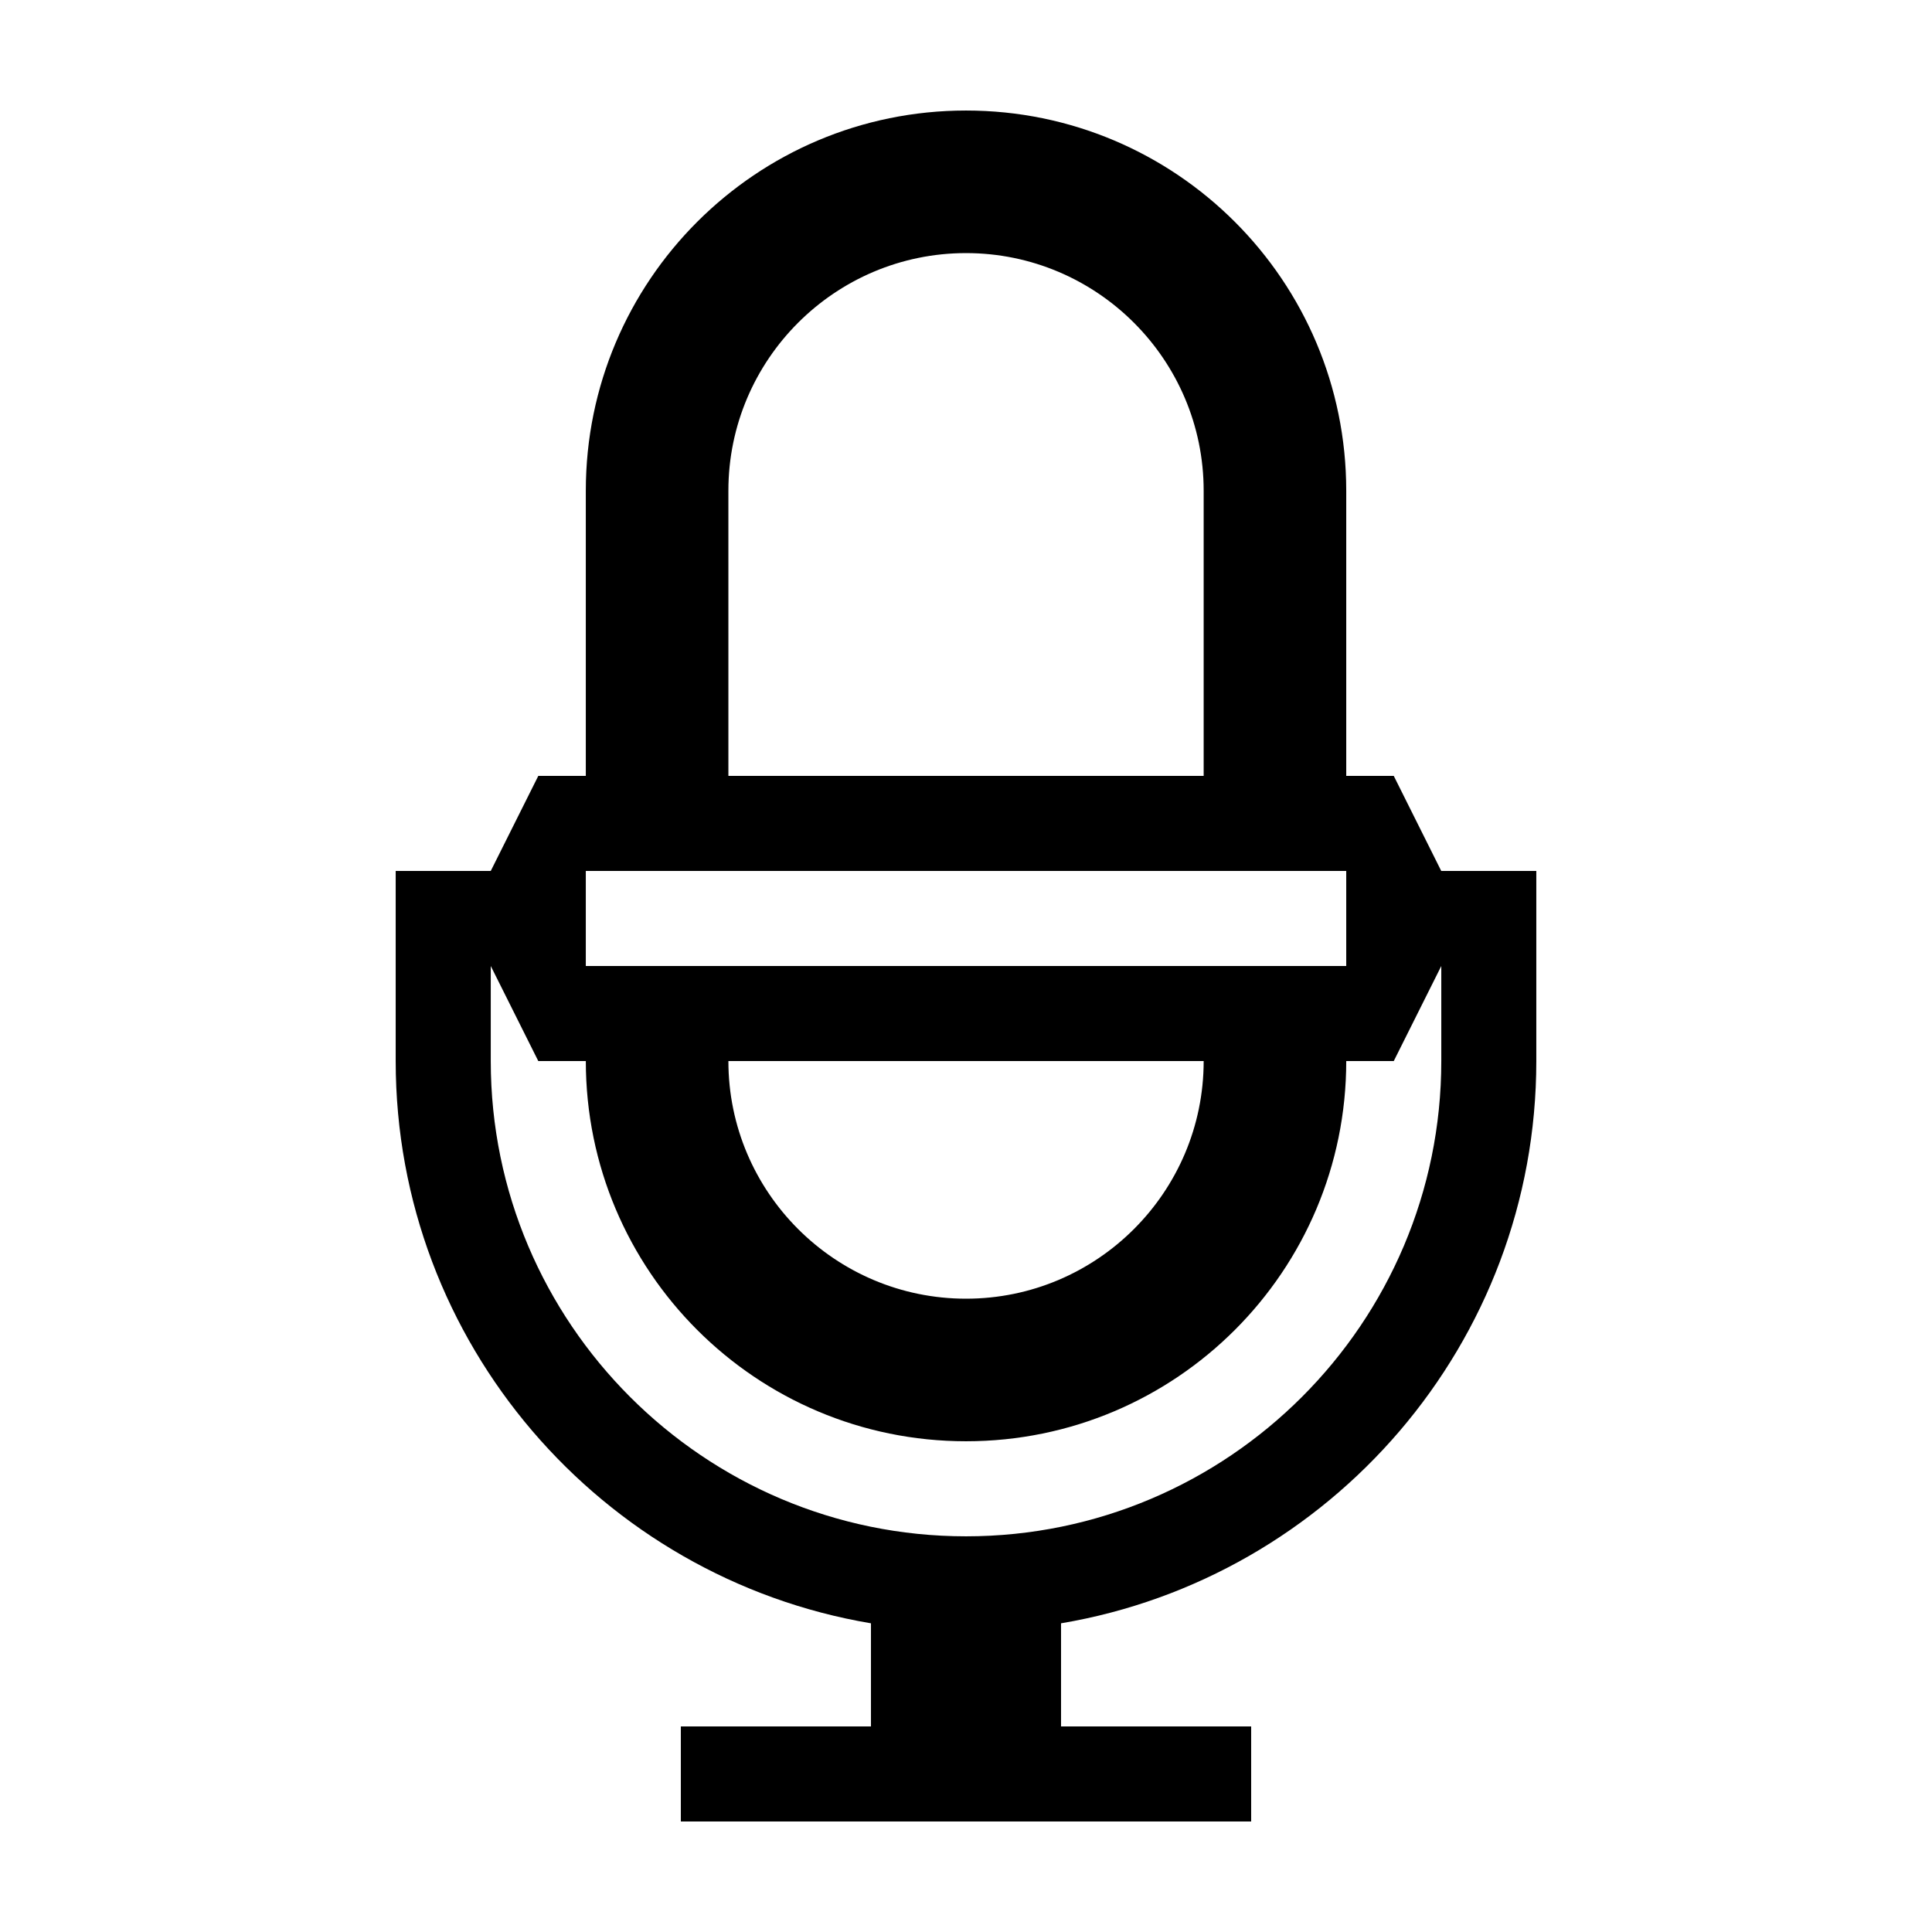 <?xml version="1.0" encoding="UTF-8"?>
<!-- Uploaded to: SVG Repo, www.svgrepo.com, Generator: SVG Repo Mixer Tools -->
<svg fill="#000000" width="800px" height="800px" version="1.1" viewBox="144 144 512 512" xmlns="http://www.w3.org/2000/svg">
 <path d="m513.36 349.62h-12.594v-75.57c0-55.652-45.109-100.76-100.76-100.76s-100.76 45.109-100.76 100.76v75.57h-12.594l-12.598 25.191h-25.191v50.383c0 74.754 54.566 136.97 125.95 149v27.332h-50.383v25.191h151.14v-25.191h-50.383v-27.332c71.387-12.031 125.95-74.246 125.95-149v-50.379h-25.191zm-176.33-75.57c0-34.723 28.25-62.977 62.977-62.977 34.723 0 62.977 28.25 62.977 62.977v75.57h-125.95zm-37.785 100.76h201.52v25.191h-201.52zm163.74 50.379c0 34.727-28.25 62.977-62.977 62.977-34.73 0-62.977-28.246-62.977-62.977zm62.973 0c0 69.449-56.504 125.95-125.95 125.95-69.449 0-125.95-56.5-125.95-125.95v-25.191l12.594 25.191h12.598c0 55.652 45.109 100.76 100.76 100.76s100.76-45.109 100.76-100.76h12.594l12.594-25.191z"/>
</svg>
